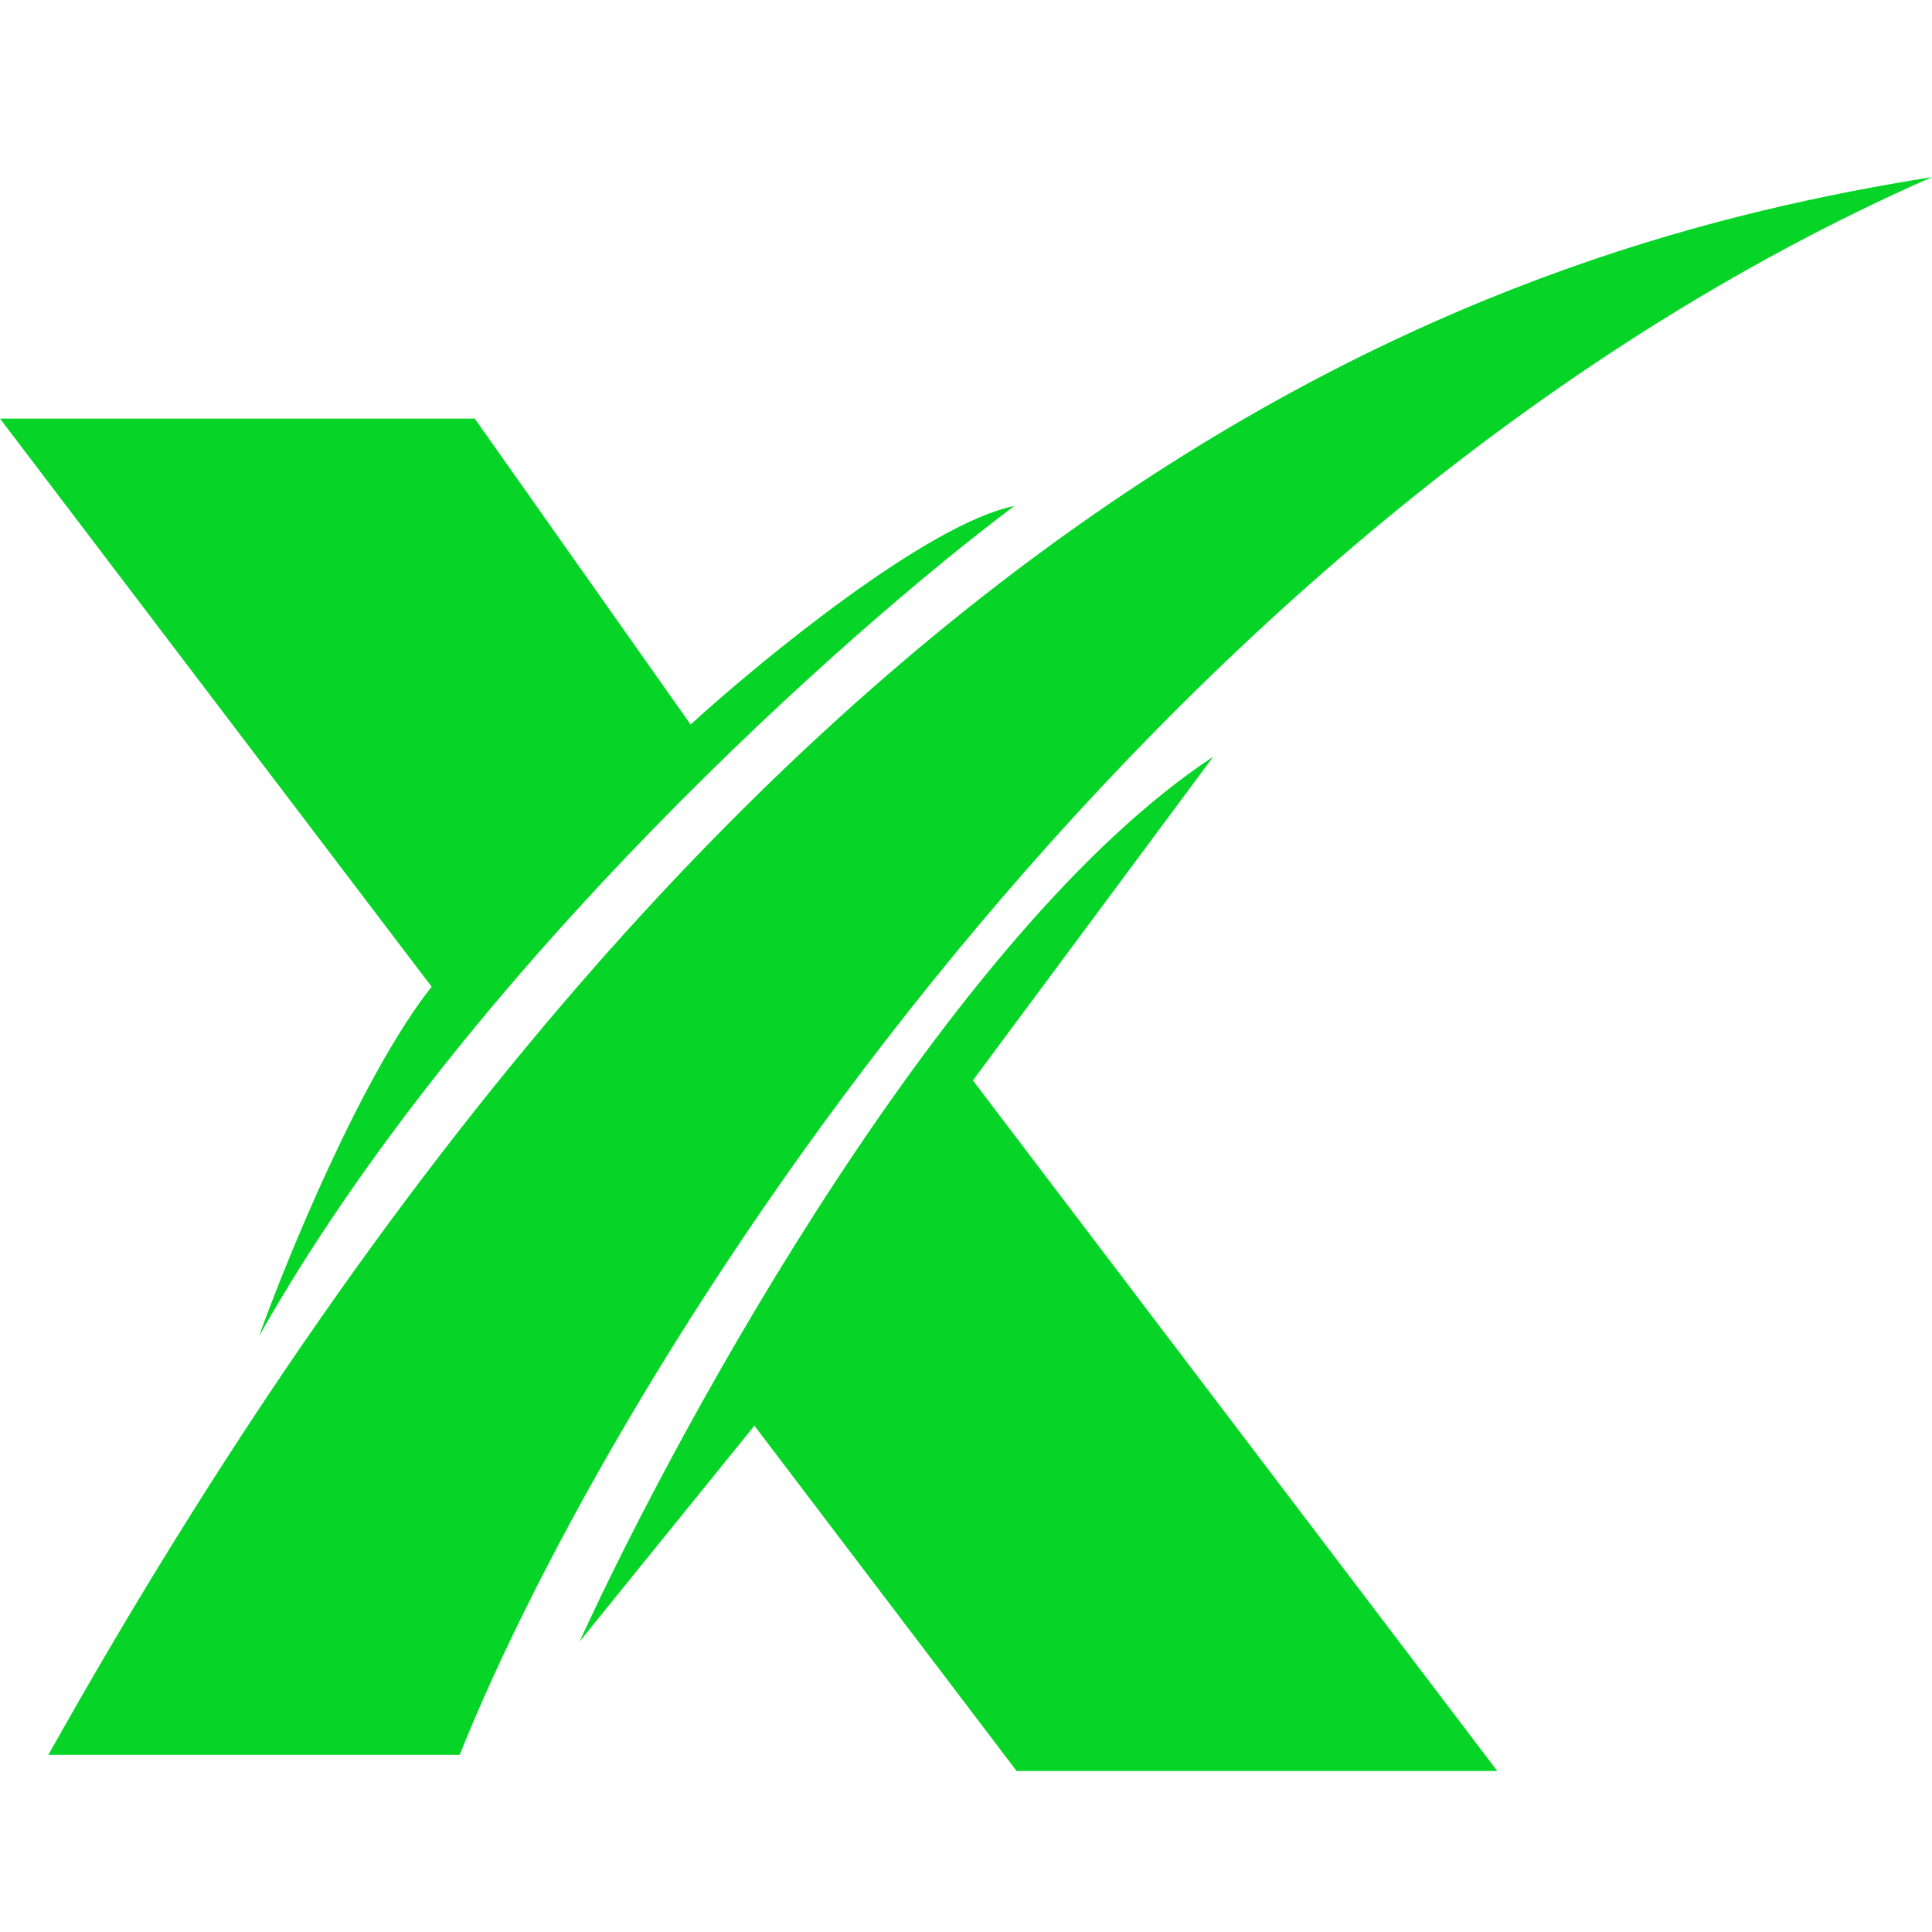 <svg width="120" height="120" viewBox="0 0 120 120" fill="none" xmlns="http://www.w3.org/2000/svg">
<path d="M29.489 26H0L26.808 61.286C22.519 66.714 17.872 78.024 16.085 83C28.953 60.2 52.723 39.119 63 31.429C57.638 32.514 47.362 40.929 42.894 45L29.489 26Z" fill="#06D528"/>
<path d="M75.357 47C59.072 57.724 42.333 88.107 36 101.958L46.857 88.553L63.143 110H93L60.429 67.106L75.357 47Z" fill="#06D528"/>
<path d="M28.552 109H3C48.186 28.422 94.448 15.083 120 11C70.51 32.778 37.965 85.408 28.552 109Z" fill="#06D528"/>
</svg>
